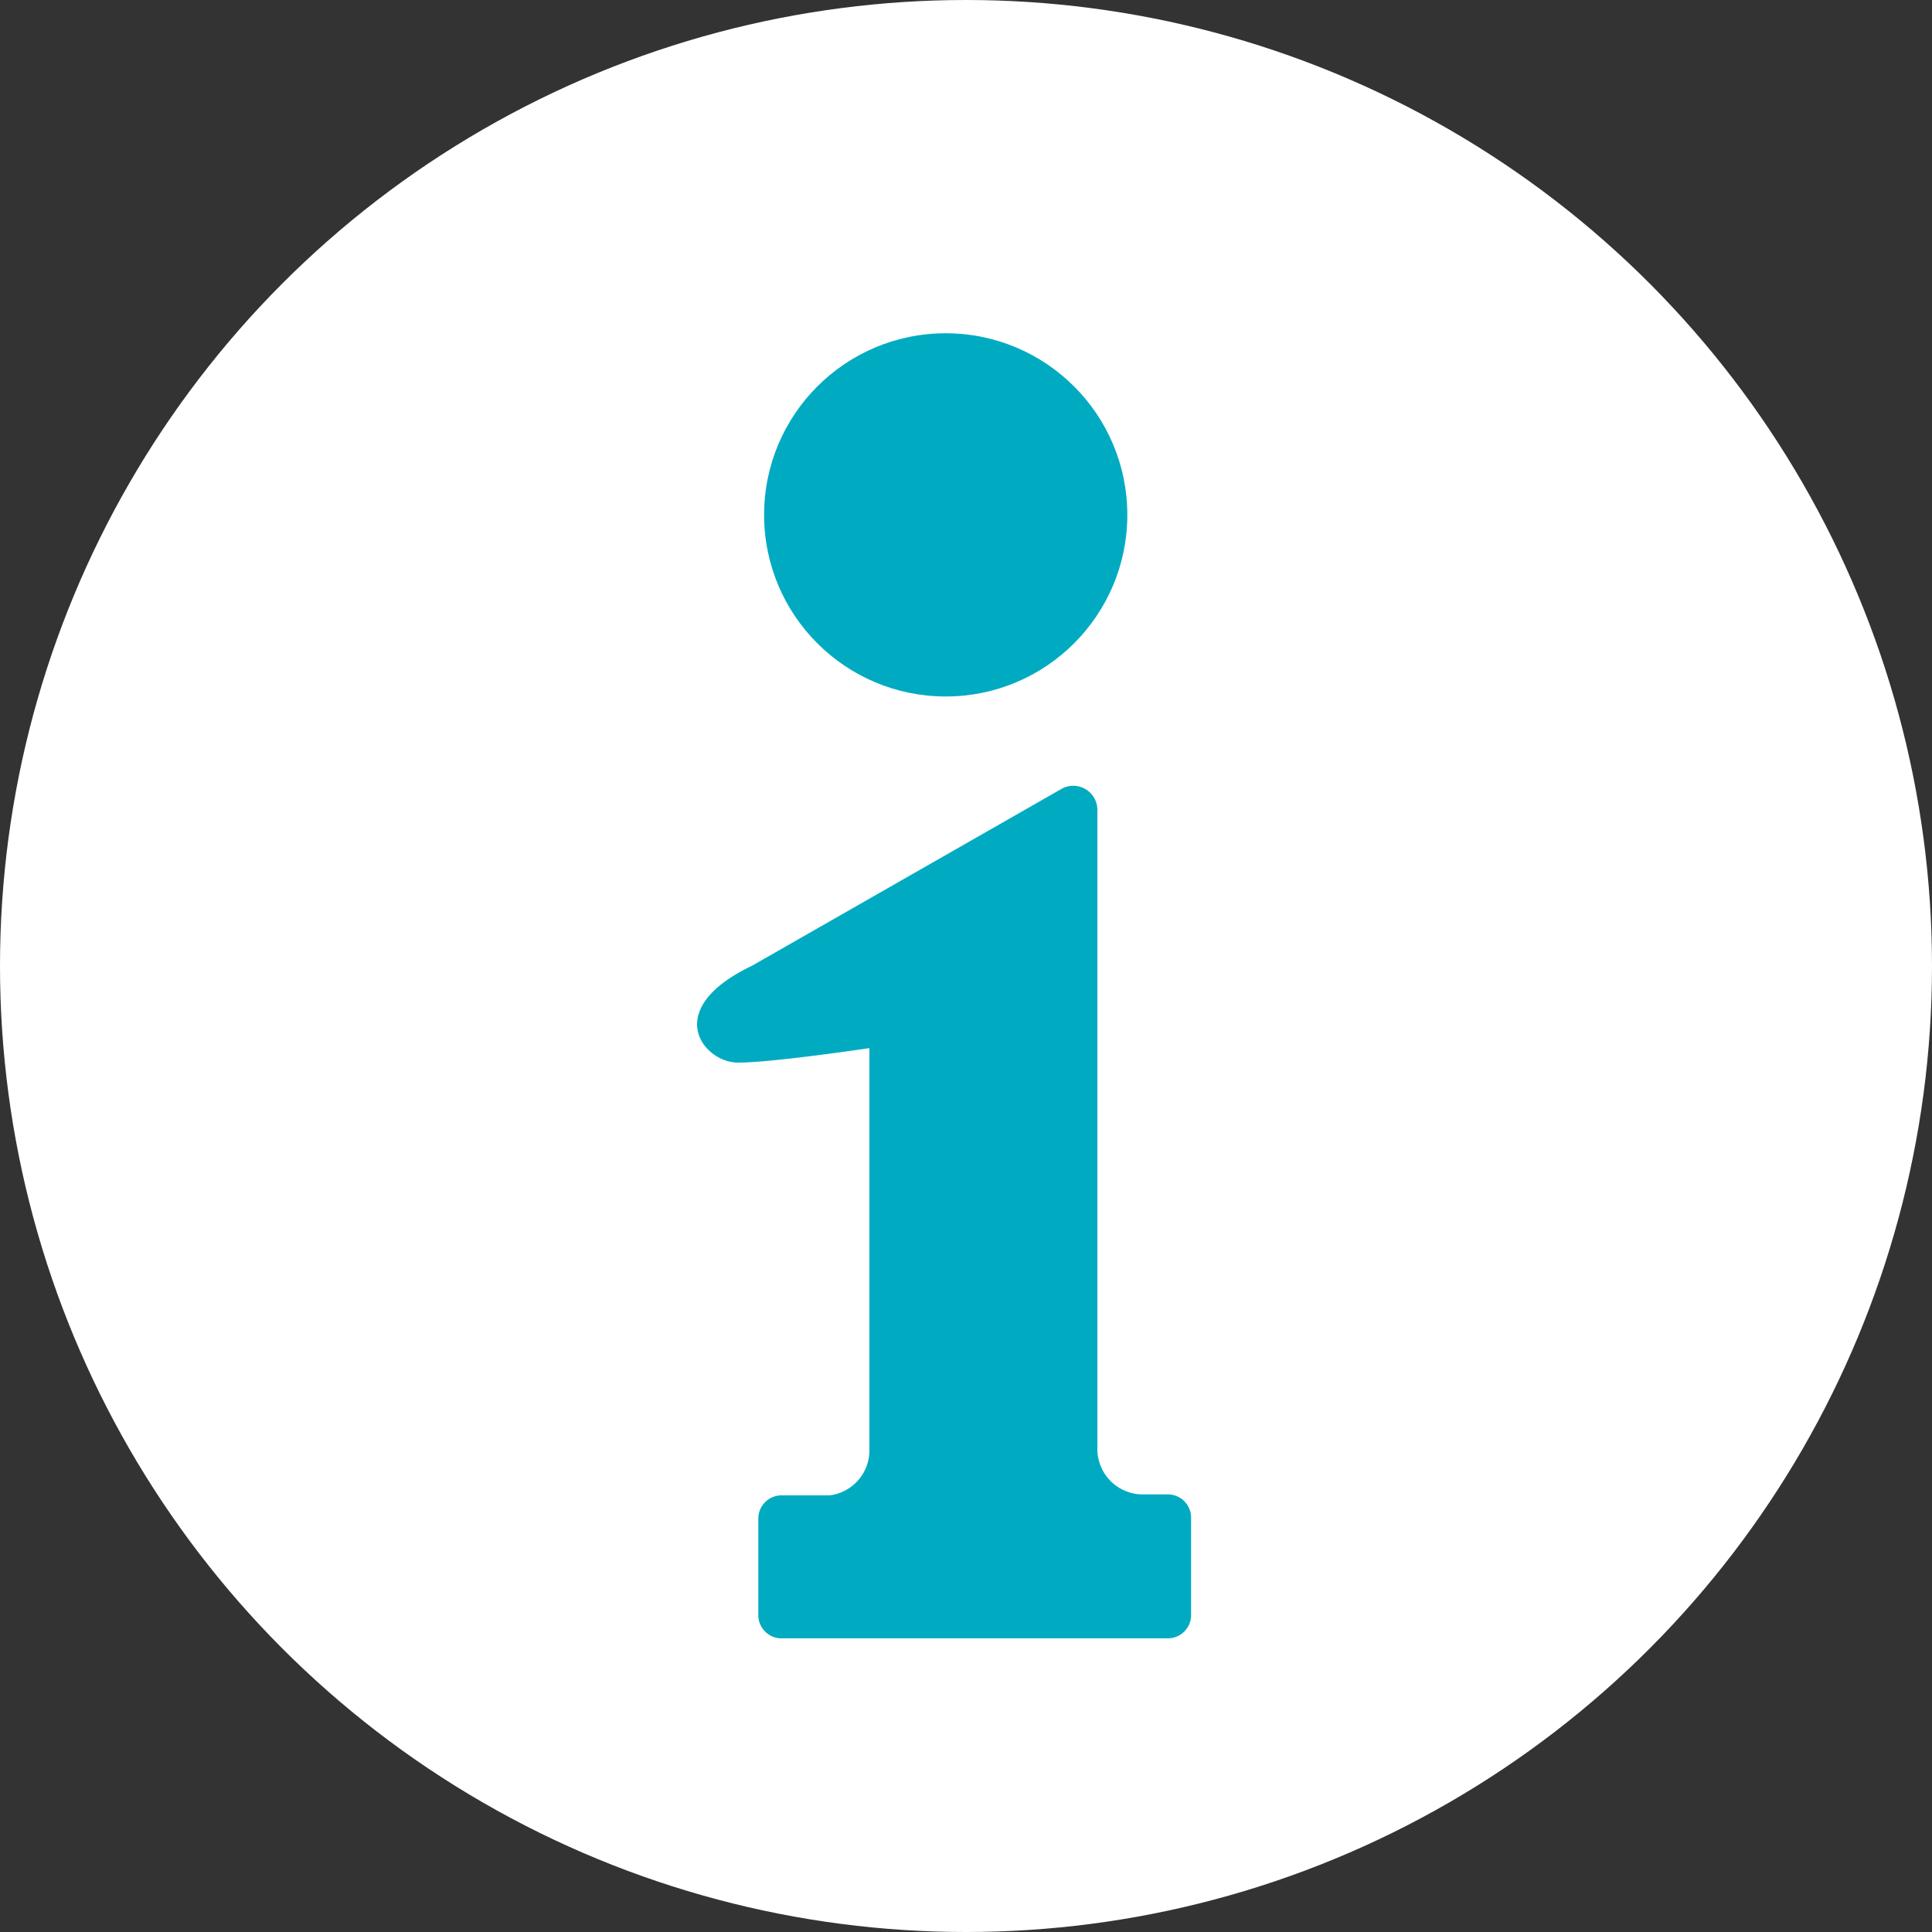 <svg xmlns="http://www.w3.org/2000/svg" viewBox="0 0 20 20"><rect x="0" y="0" width="20" height="20" fill="#333333" stroke="none"/><defs><style>.cls-1{fill:#fff;}.cls-2{fill:#00abc2;}</style></defs><title>info-white-icon</title><g id="レイヤー_2" data-name="レイヤー 2"><g id="文字"><circle class="cls-1" cx="10" cy="10" r="10"/><circle class="cls-2" cx="9.79" cy="5.33" r="1.88"/><path class="cls-2" d="M12.33,16.72a.24.24,0,0,1-.24.24h-4a.24.24,0,0,1-.24-.24v-1a.24.24,0,0,1,.24-.24h.5A.47.47,0,0,0,9,15V10.85S8,11,7.64,11s-.8-.55.14-1L11,8.16a.25.25,0,0,1,.36.22V15a.47.47,0,0,0,.47.47h.26a.24.24,0,0,1,.24.24v1Z"/></g></g></svg>
